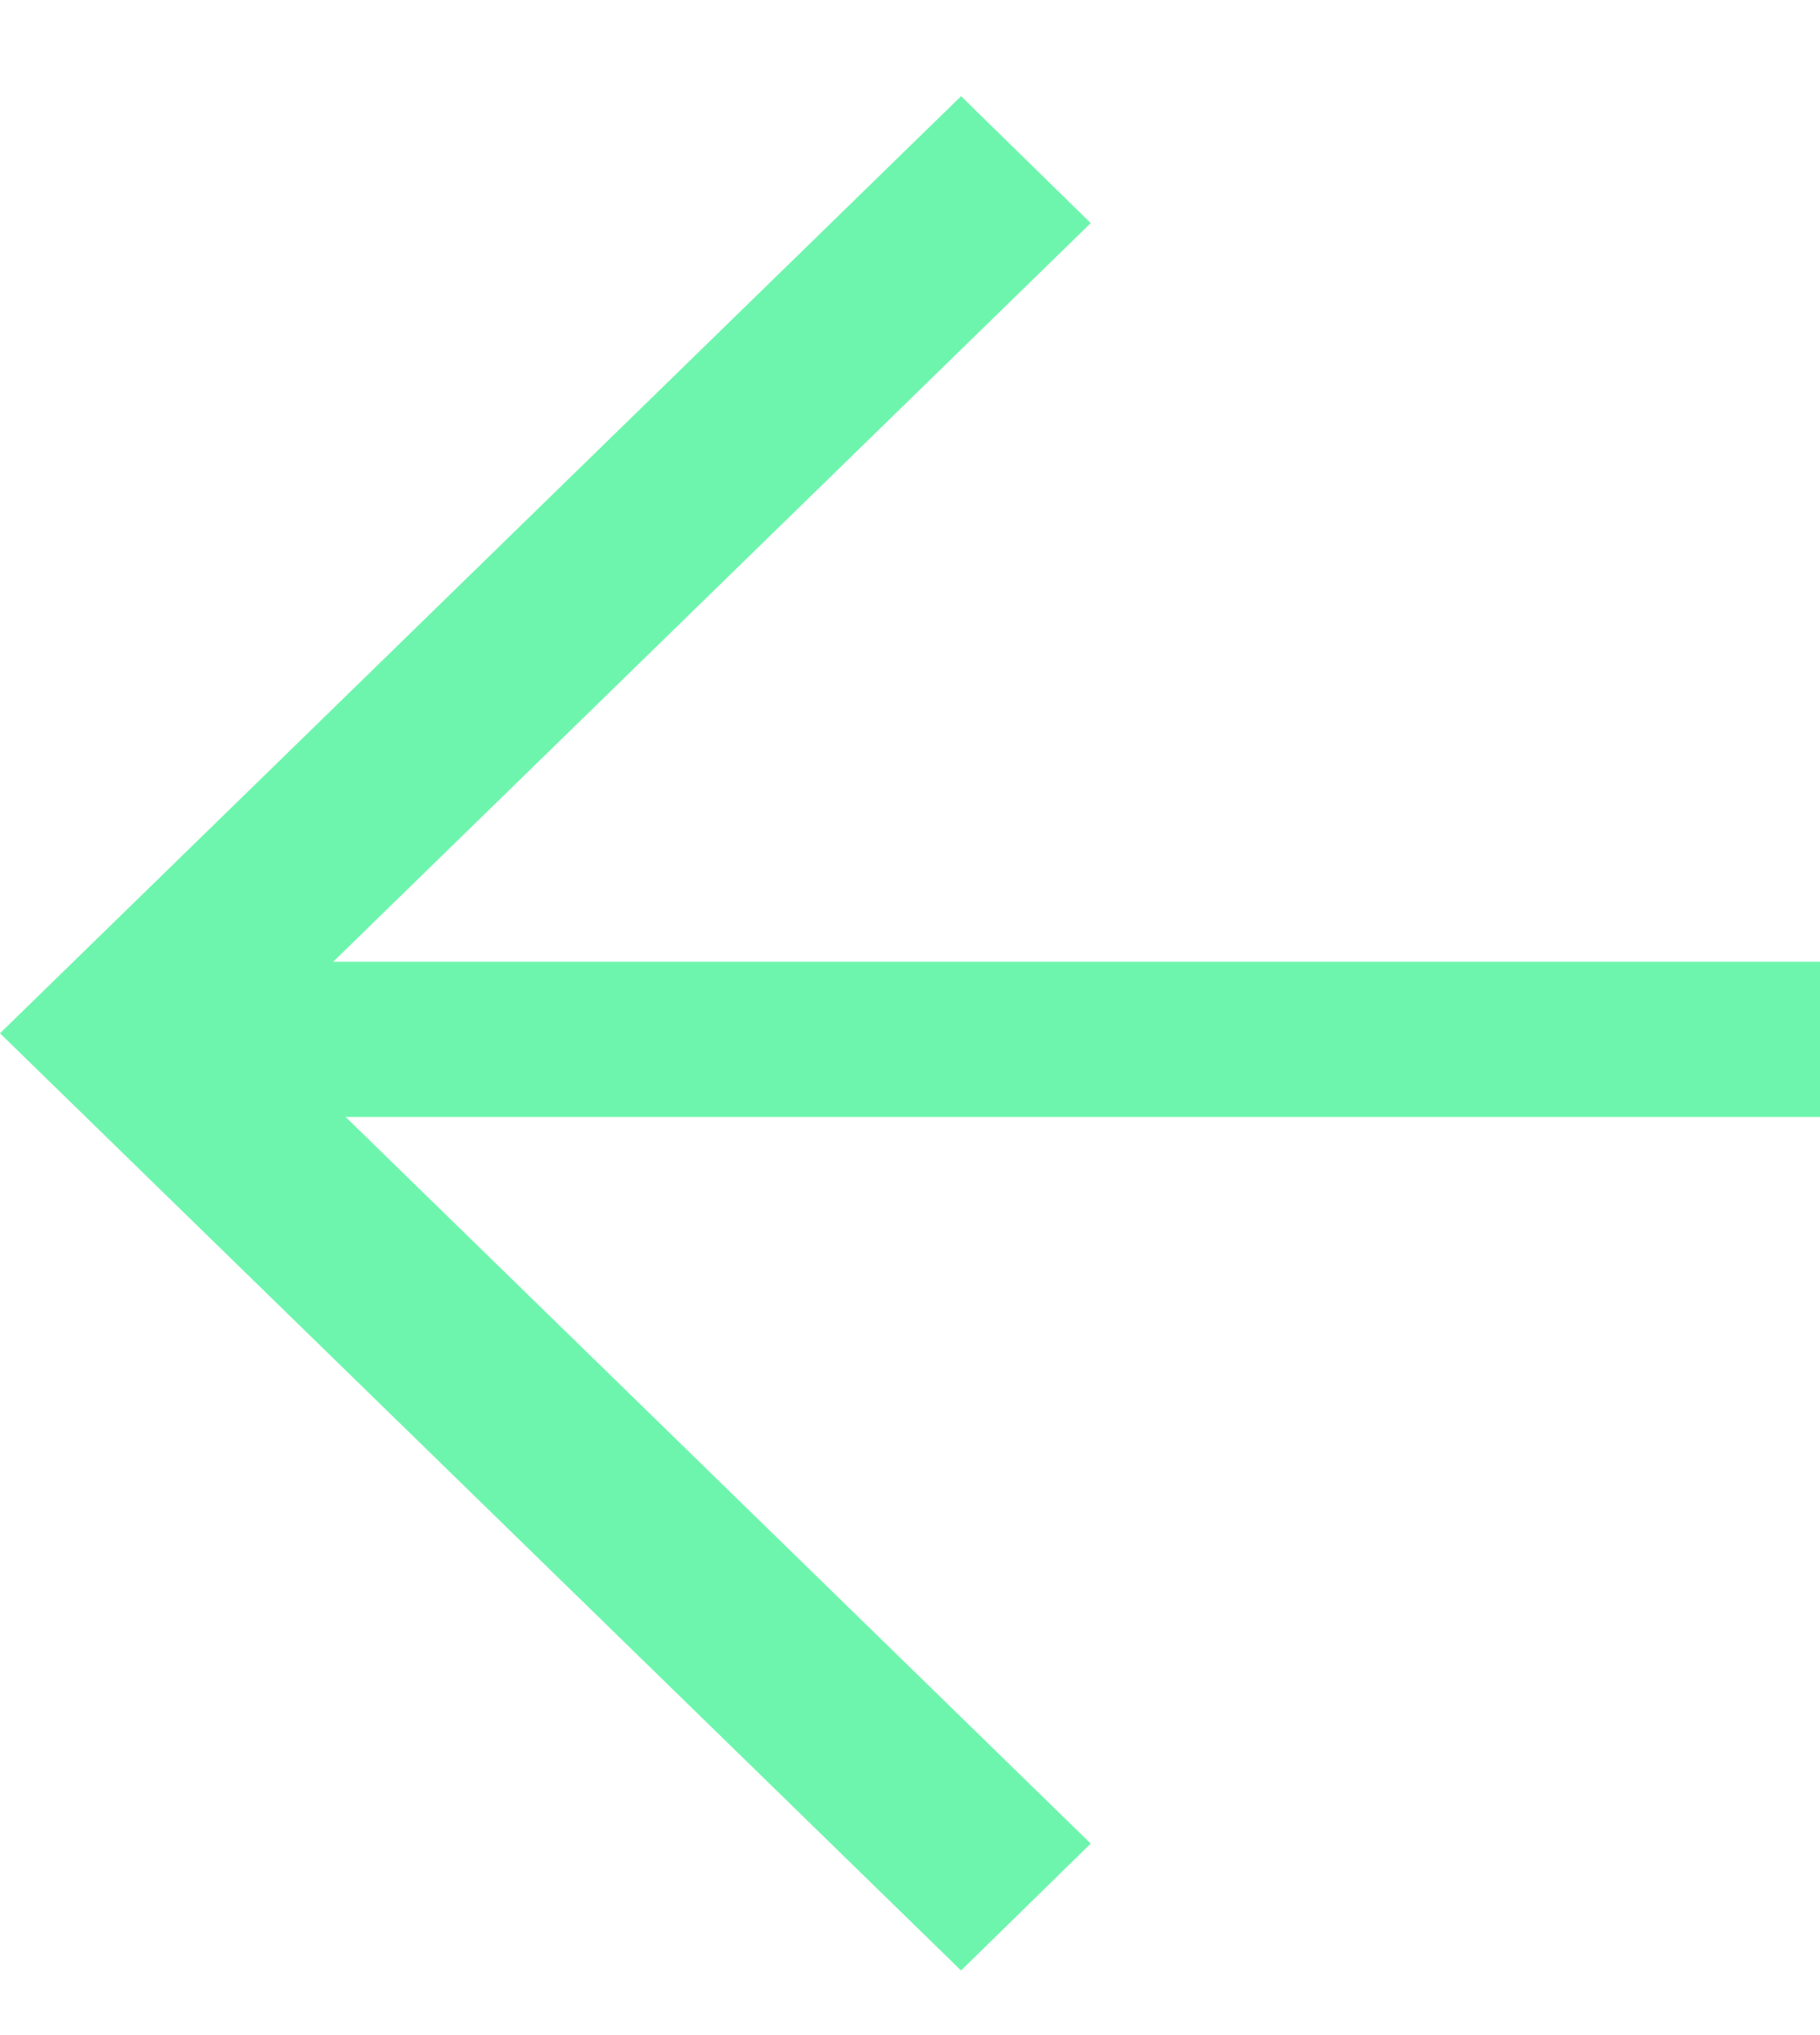 <svg width="17" height="19" viewBox="0 0 17 19" fill="none" xmlns="http://www.w3.org/2000/svg">
<path d="M2.133 10.428L17 10.428L17 8.979L2.133 8.979L2.133 10.428Z" fill="#6EF5AD"/>
<path d="M8.977 0.898L10.188 2.083L2.427 9.647L10.188 17.212L8.977 18.397L0 9.647L8.977 0.898Z" fill="#6EF5AD"/>
</svg>
